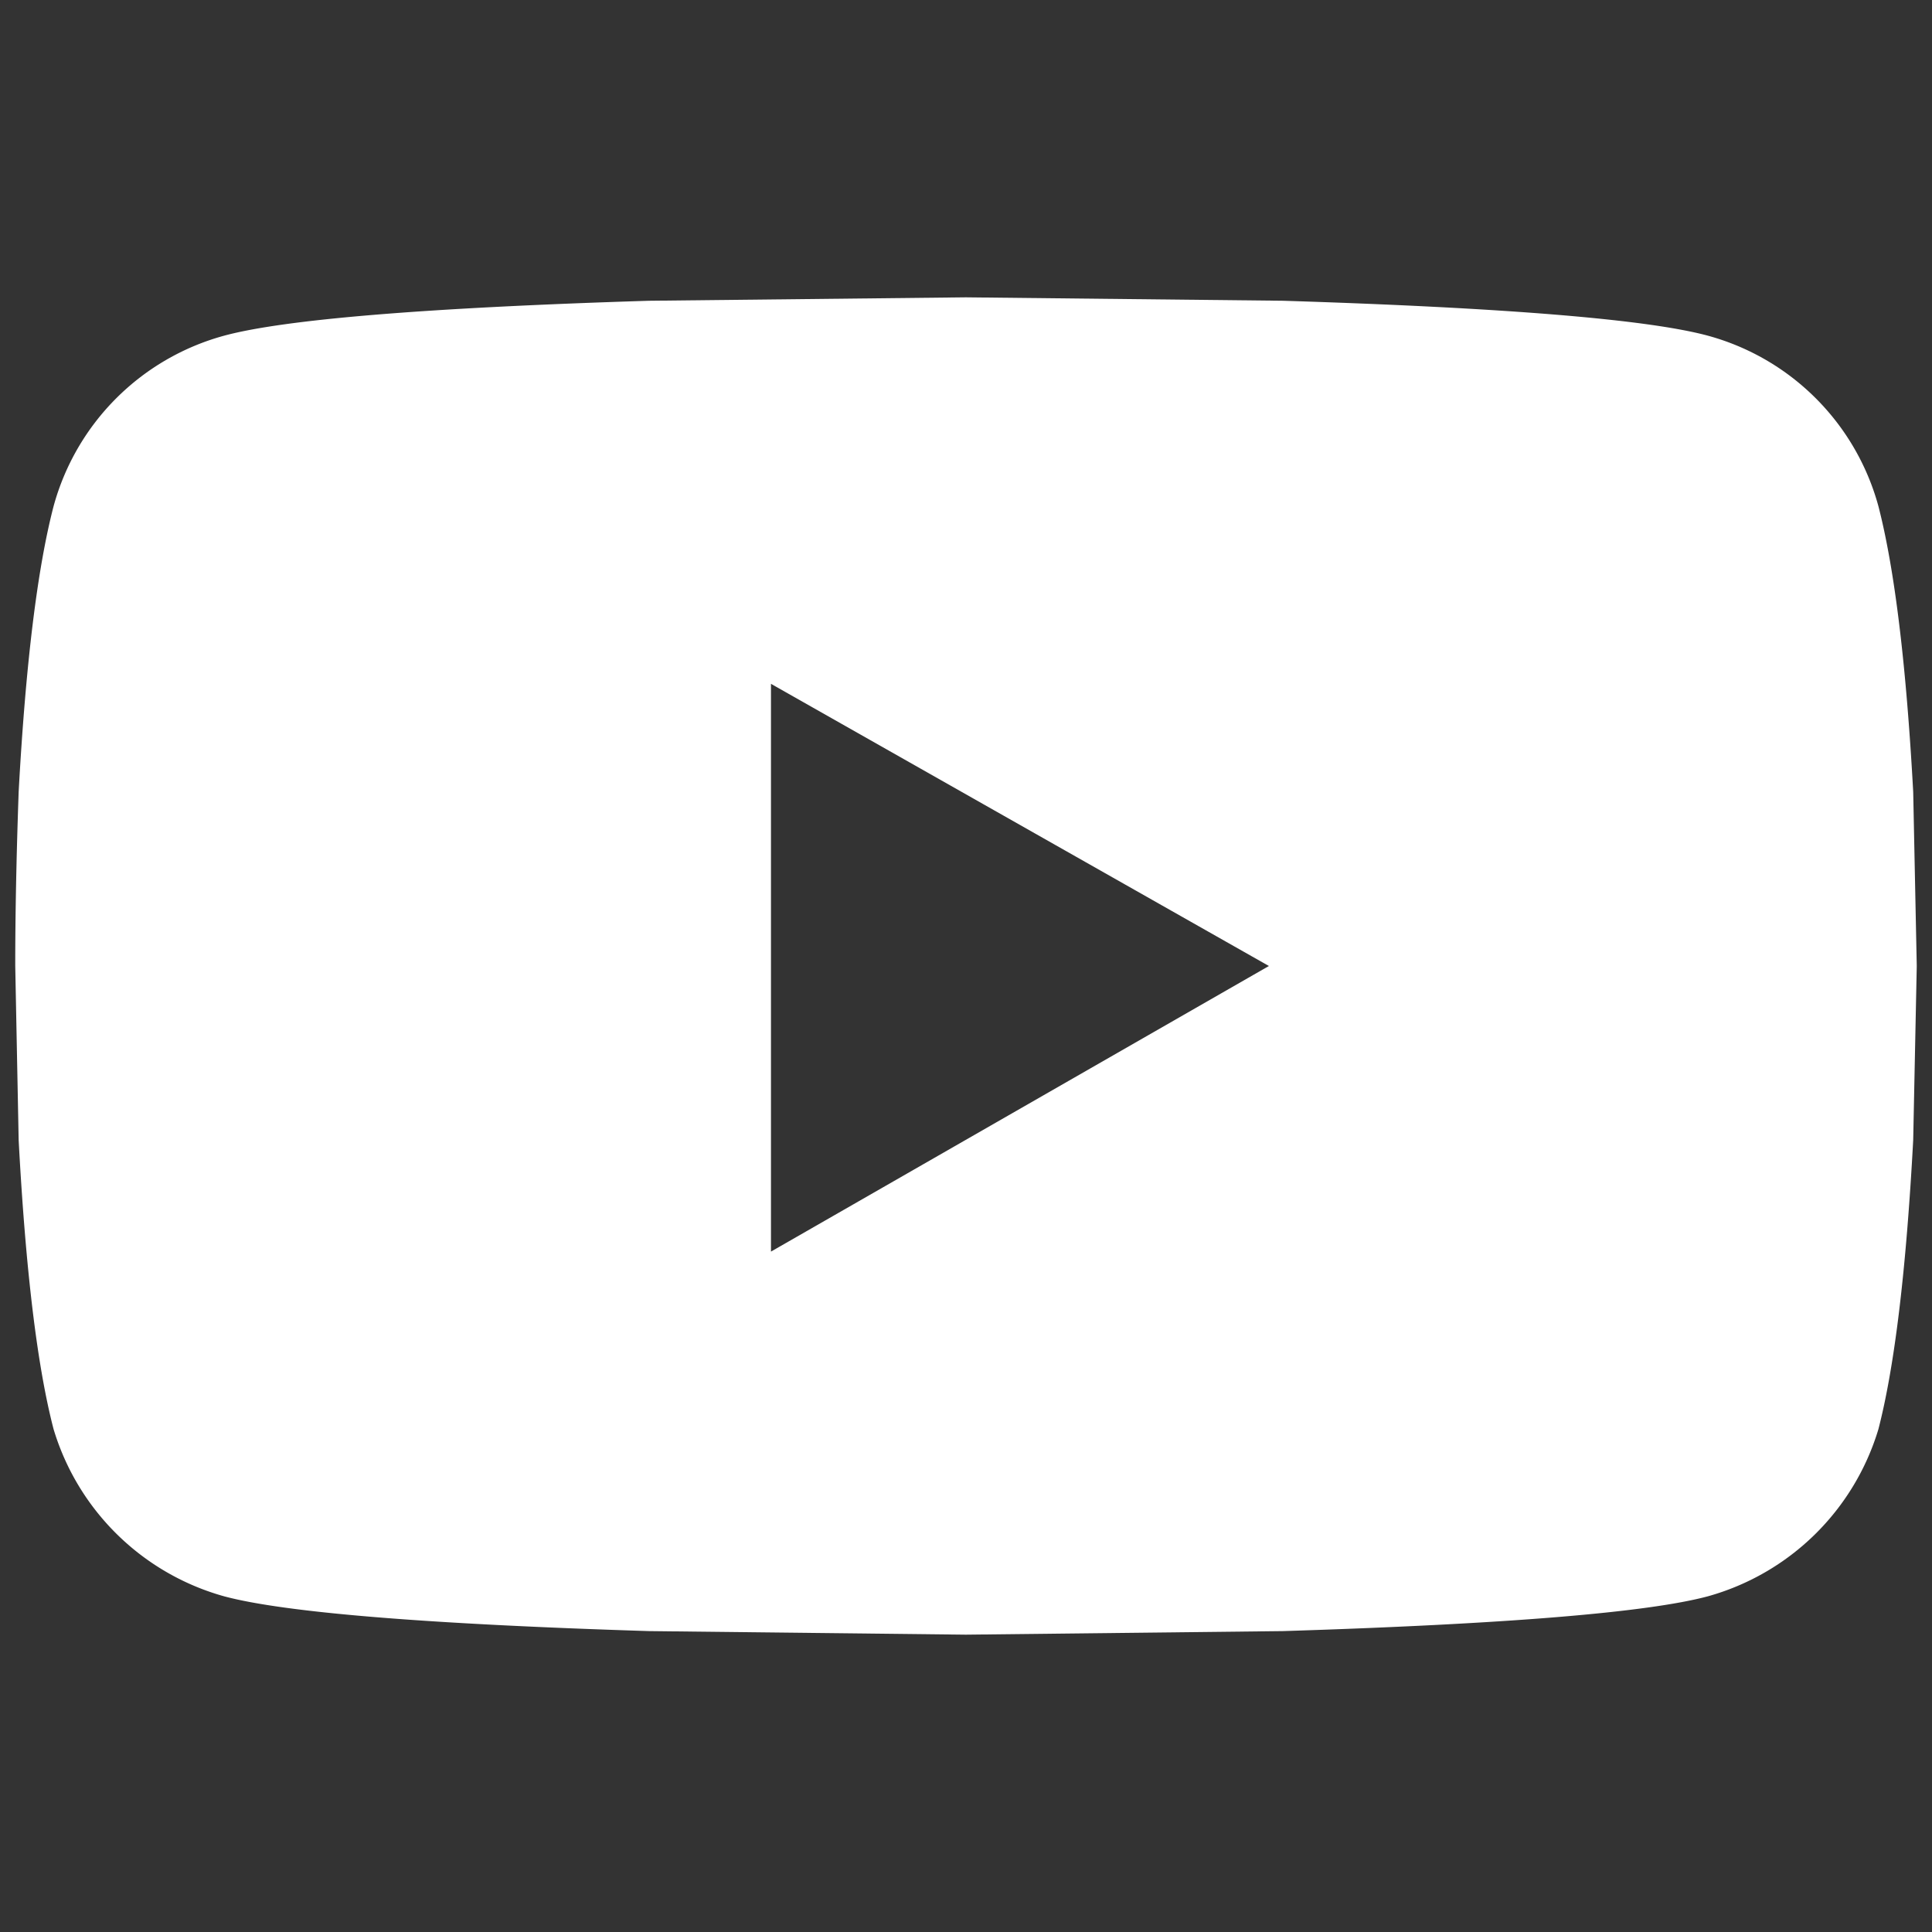<svg xmlns="http://www.w3.org/2000/svg" viewBox="0 0 1000 1000"><rect x="0" y="0" width="1000" height="1000" fill="#333333" stroke="none"/><title>rcs-webicon</title><g id="youtube"><path id="pfad" d="M399.055,647.822,656.782,500,399.055,353.947ZM972.268,262.04q12.574,48.684,18,147.821L992.111,500l-1.846,90.139q-5.423,100.944-18,149.59a128.077,128.077,0,0,1-88.293,86.525q-46.954,12.574-219.964,18L499.962,846.1l-163.973-1.845q-173.049-5.423-219.964-18a128.077,128.077,0,0,1-88.293-86.525q-12.69-48.684-18.074-149.59L7.889,500q0-39.685,1.769-90.139,5.423-99.214,18.074-147.821a125.788,125.788,0,0,1,88.293-88.293q46.839-12.692,219.964-18.074L499.962,153.9l164.049,1.769q173.049,5.421,219.964,18.074a125.788,125.788,0,0,1,88.293,88.293" fill="#fff"/></g></svg>